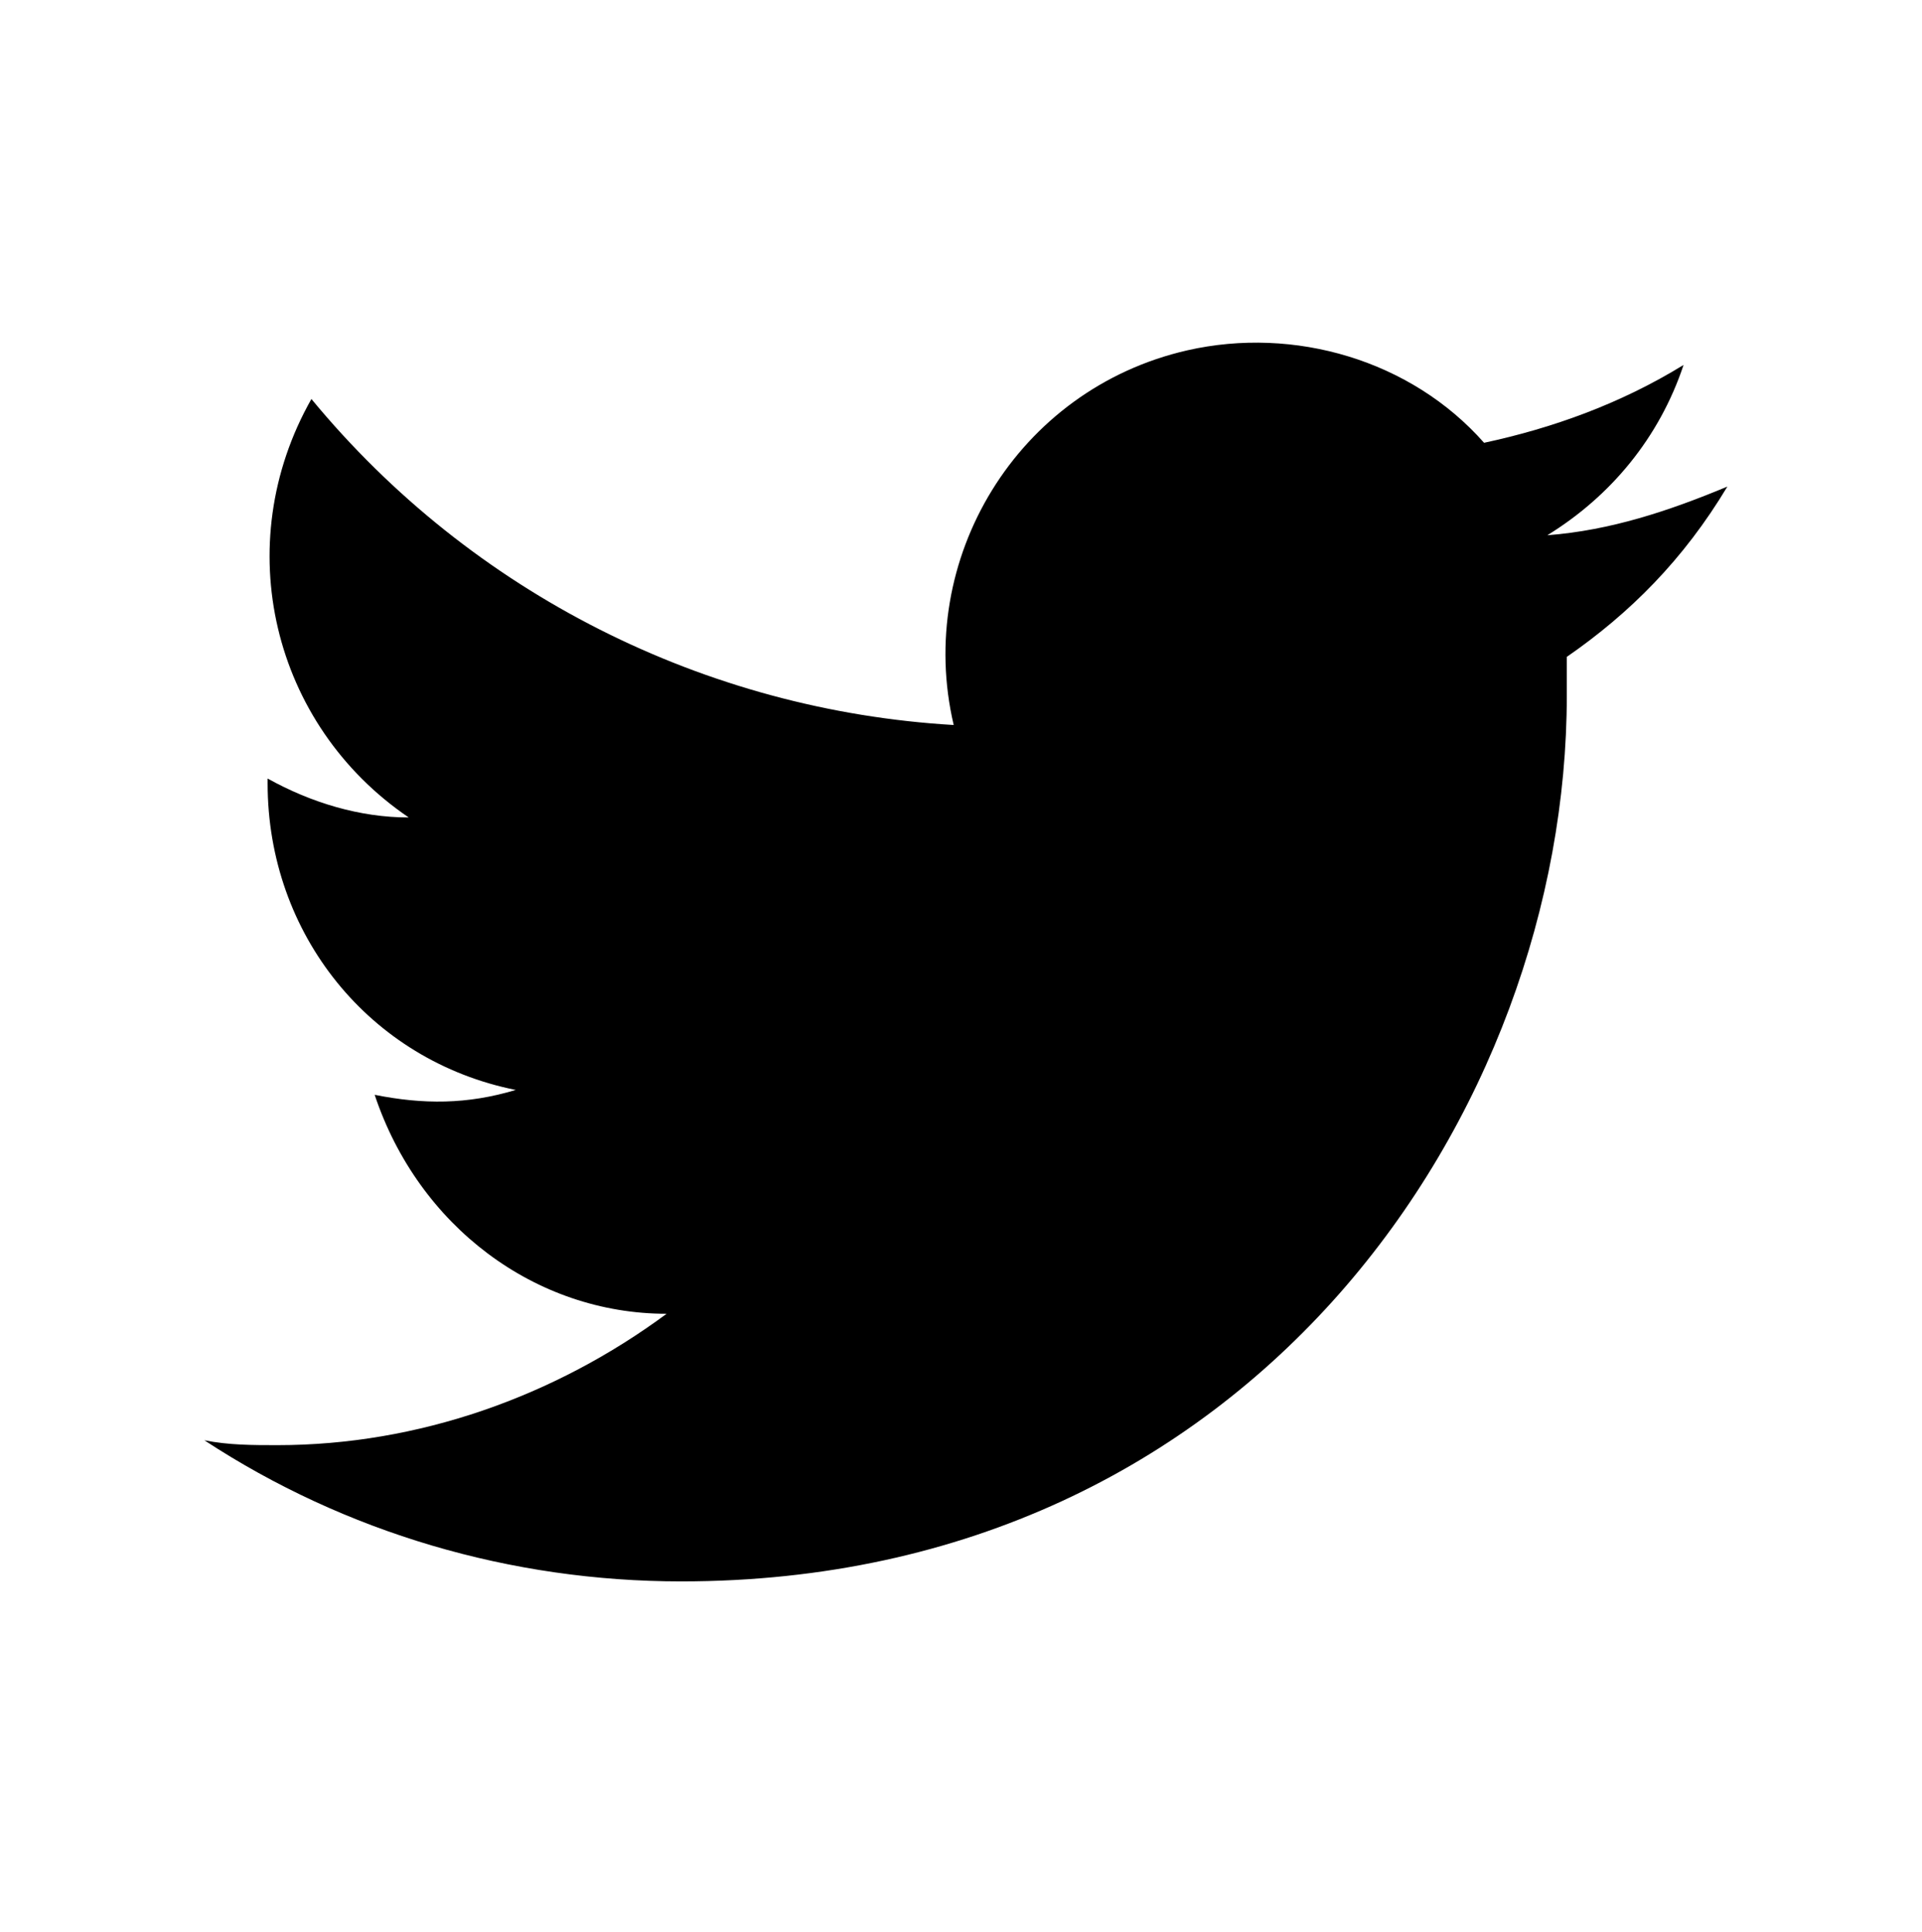 <?xml version="1.0" encoding="utf-8"?>
<!-- Generator: Adobe Illustrator 22.1.0, SVG Export Plug-In . SVG Version: 6.00 Build 0)  -->
<svg version="1.1" id="Ebene_1" xmlns="http://www.w3.org/2000/svg" xmlns:xlink="http://www.w3.org/1999/xlink" x="0px" y="0px"
	 viewBox="0 0 39.5 39.7" style="enable-background:new 0 0 39.5 39.7;" xml:space="preserve">
<title>Twitter</title>
<g id="_x31_2ef2516-1b27-4fff-812c-bdefdf114d12">
	<g id="_x31_90c8f9e-7b04-453c-9165-6698d7742d31">
		<path d="M32.2,13.5c0,0.3,0,0.6,0,0.8c0,8.5-6.4,18.2-18.2,18.2c-3.5,0-6.9-1-9.8-2.9c0.5,0.1,1,0.1,1.5,0.1c2.9,0,5.7-1,8-2.7
			c-2.7,0-5.1-1.8-6-4.5c1,0.2,1.9,0.2,2.9-0.1c-3-0.6-5.1-3.2-5.1-6.3v-0.1c0.9,0.5,1.9,0.8,2.9,0.8c-2.8-1.9-3.7-5.6-2-8.6
			c3.3,4,8.1,6.4,13.2,6.7c-0.8-3.4,1.3-6.9,4.8-7.7c2.2-0.5,4.6,0.2,6.1,1.9c1.4-0.3,2.8-0.8,4.1-1.6c-0.5,1.5-1.5,2.7-2.8,3.5
			c1.3-0.1,2.5-0.5,3.7-1C34.6,11.5,33.5,12.6,32.2,13.5z"/>
	</g>
</g>
</svg>
